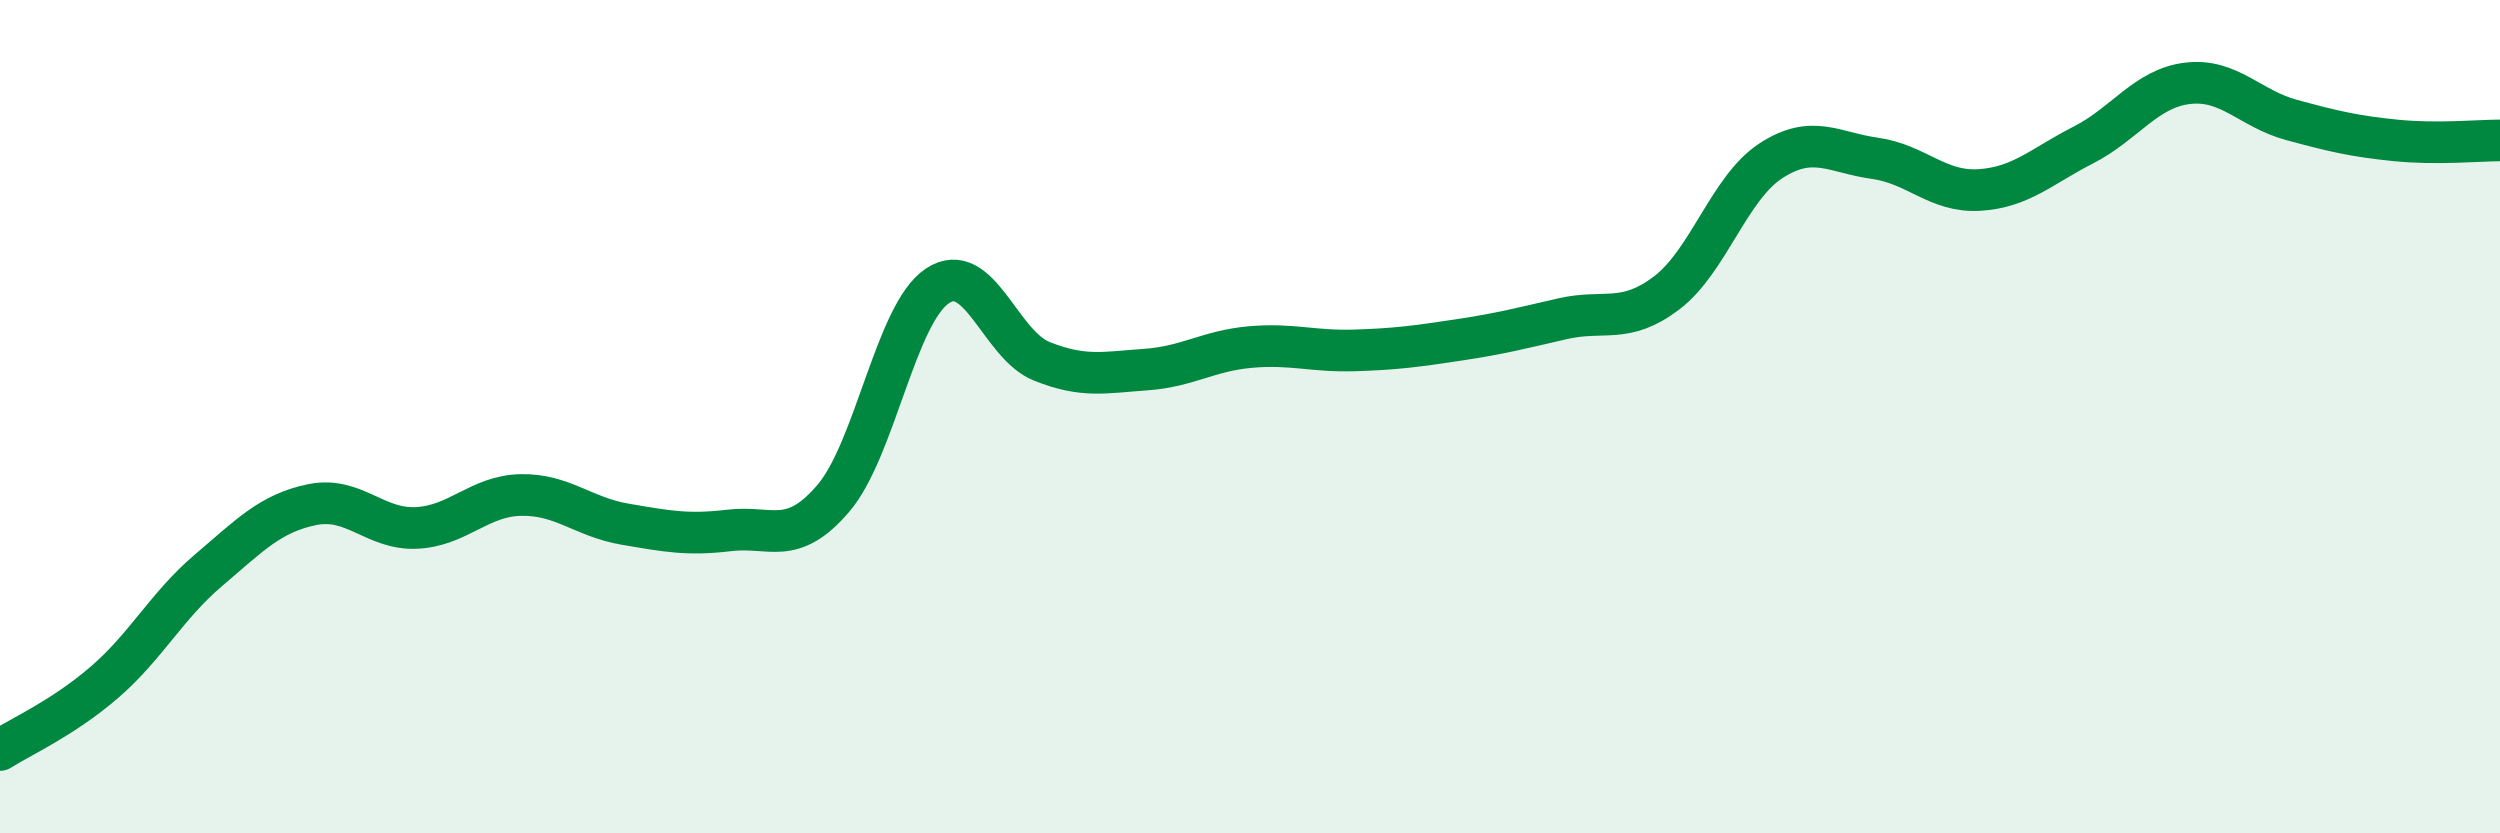 
    <svg width="60" height="20" viewBox="0 0 60 20" xmlns="http://www.w3.org/2000/svg">
      <path
        d="M 0,18 C 0.5,17.68 1.5,17.24 2.5,16.38 C 3.5,15.52 4,14.54 5,13.69 C 6,12.84 6.5,12.31 7.5,12.11 C 8.5,11.91 9,12.72 10,12.67 C 11,12.62 11.5,11.9 12.5,11.88 C 13.5,11.86 14,12.41 15,12.58 C 16,12.75 16.5,12.85 17.5,12.73 C 18.5,12.61 19,13.13 20,11.96 C 21,10.79 21.5,7.52 22.5,6.86 C 23.5,6.2 24,8.27 25,8.67 C 26,9.07 26.5,8.94 27.5,8.87 C 28.5,8.8 29,8.42 30,8.33 C 31,8.24 31.5,8.44 32.5,8.41 C 33.5,8.38 34,8.31 35,8.16 C 36,8.01 36.5,7.88 37.5,7.65 C 38.5,7.42 39,7.79 40,7.03 C 41,6.27 41.5,4.51 42.5,3.86 C 43.5,3.21 44,3.66 45,3.8 C 46,3.94 46.5,4.62 47.5,4.56 C 48.5,4.5 49,3.99 50,3.48 C 51,2.97 51.5,2.12 52.5,2 C 53.5,1.88 54,2.61 55,2.88 C 56,3.15 56.5,3.27 57.5,3.37 C 58.5,3.47 59.5,3.37 60,3.37L60 20L0 20Z"
        fill="#008740"
        opacity="0.1"
        stroke-linecap="round"
        stroke-linejoin="round"
      />
      <path
        d="M 0,18 C 0.5,17.68 1.5,17.24 2.5,16.38 C 3.5,15.52 4,14.54 5,13.69 C 6,12.84 6.5,12.31 7.5,12.11 C 8.5,11.91 9,12.72 10,12.67 C 11,12.62 11.5,11.9 12.5,11.88 C 13.5,11.86 14,12.41 15,12.58 C 16,12.75 16.5,12.85 17.5,12.73 C 18.5,12.61 19,13.13 20,11.96 C 21,10.79 21.5,7.52 22.5,6.86 C 23.5,6.2 24,8.27 25,8.67 C 26,9.07 26.5,8.94 27.5,8.87 C 28.5,8.8 29,8.42 30,8.33 C 31,8.24 31.5,8.44 32.5,8.41 C 33.5,8.38 34,8.31 35,8.16 C 36,8.01 36.5,7.88 37.5,7.65 C 38.5,7.42 39,7.79 40,7.03 C 41,6.27 41.5,4.51 42.5,3.86 C 43.5,3.21 44,3.66 45,3.8 C 46,3.94 46.5,4.62 47.5,4.56 C 48.5,4.5 49,3.99 50,3.48 C 51,2.97 51.5,2.12 52.5,2 C 53.5,1.88 54,2.61 55,2.88 C 56,3.15 56.5,3.27 57.5,3.37 C 58.5,3.47 59.5,3.37 60,3.37"
        stroke="#008740"
        stroke-width="1"
        fill="none"
        stroke-linecap="round"
        stroke-linejoin="round"
      />
    </svg>
  